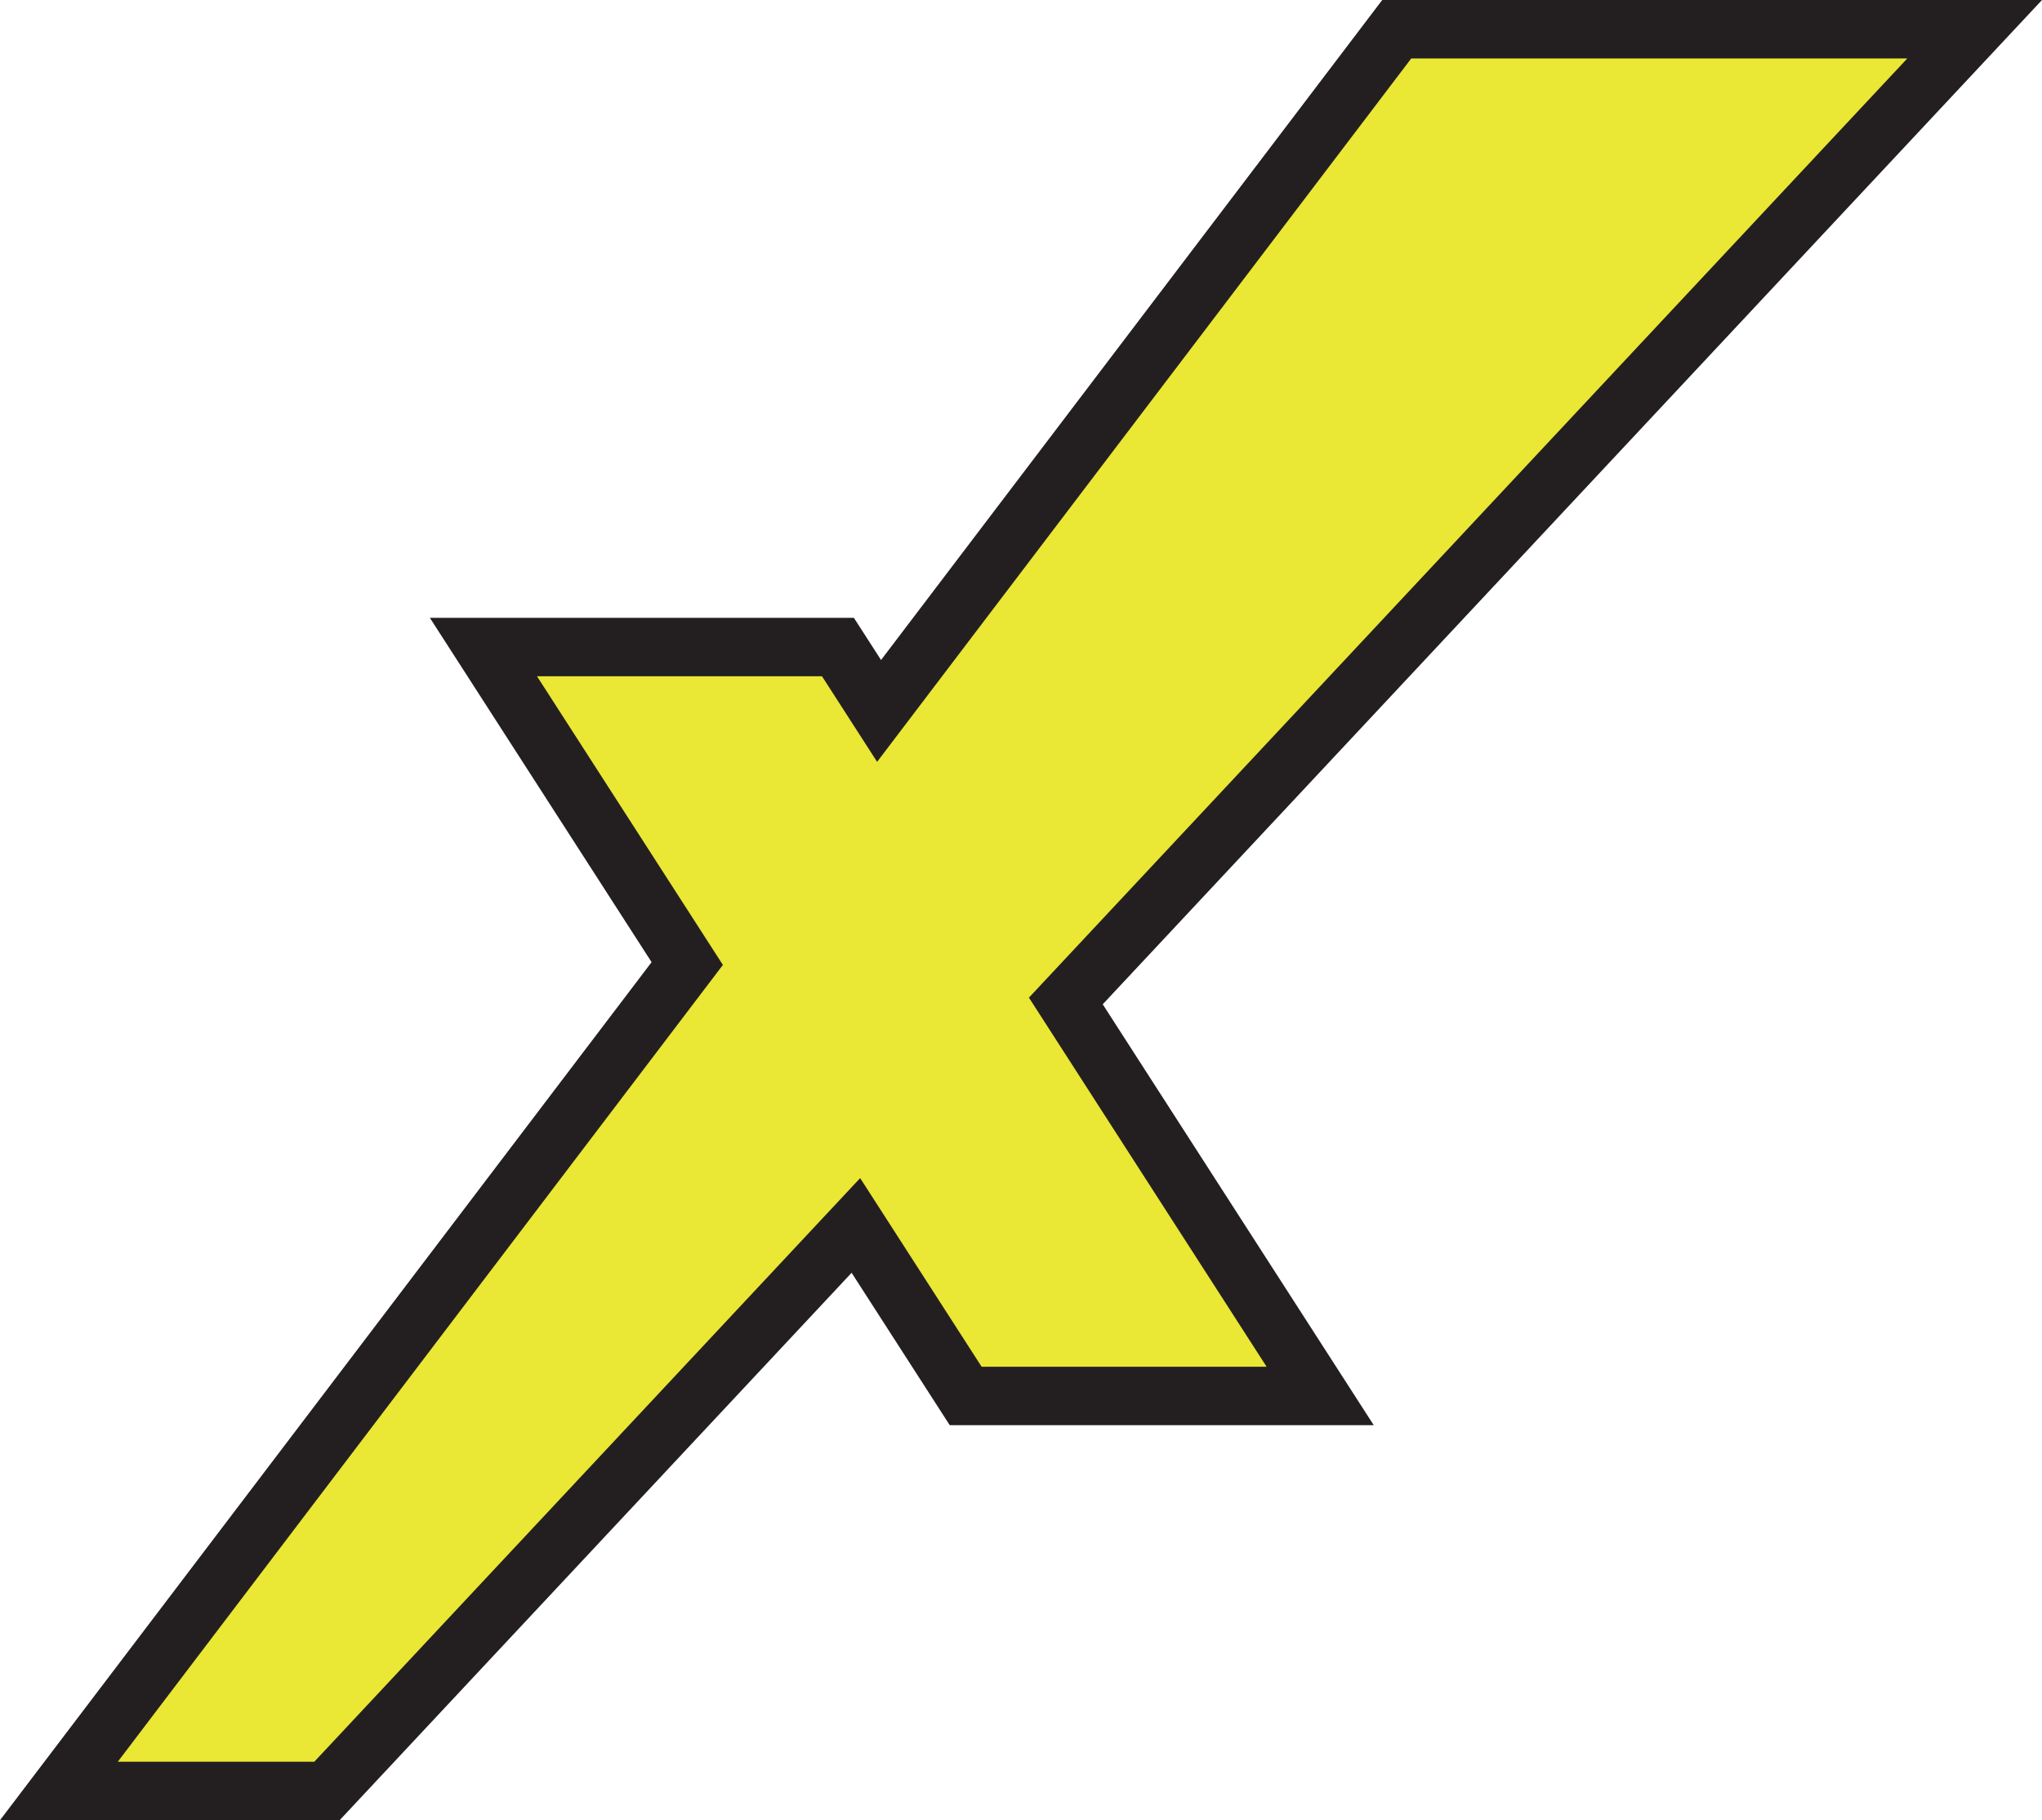 <svg xmlns="http://www.w3.org/2000/svg" id="Layer_1" viewBox="0 0 3286 2928.78"><defs><style>.cls-1{fill:#eae735;}.cls-2{fill:#231f20;}</style></defs><g id="X_neon_yellow_with_black_outline"><polygon class="cls-2" points="0 2928.78 1048.55 1548.17 691.74 994.13 1374.08 994.13 1417.78 1061.99 2224.31 0 3286 0 1774.52 1615.95 2210.64 2293.19 1528.32 2293.19 1370.41 2047.99 546.56 2928.78 0 2928.78"></polygon><path class="cls-1" d="m3069.27,94.03l-1413.5,1511.21,382.48,593.92h-458.6l-195.48-303.54-878.42,939.14H189.52l973.75-1282.15-299.09-464.43h458.6l88.66,137.67L2270.99,94.03h798.27Z"></path></g></svg>